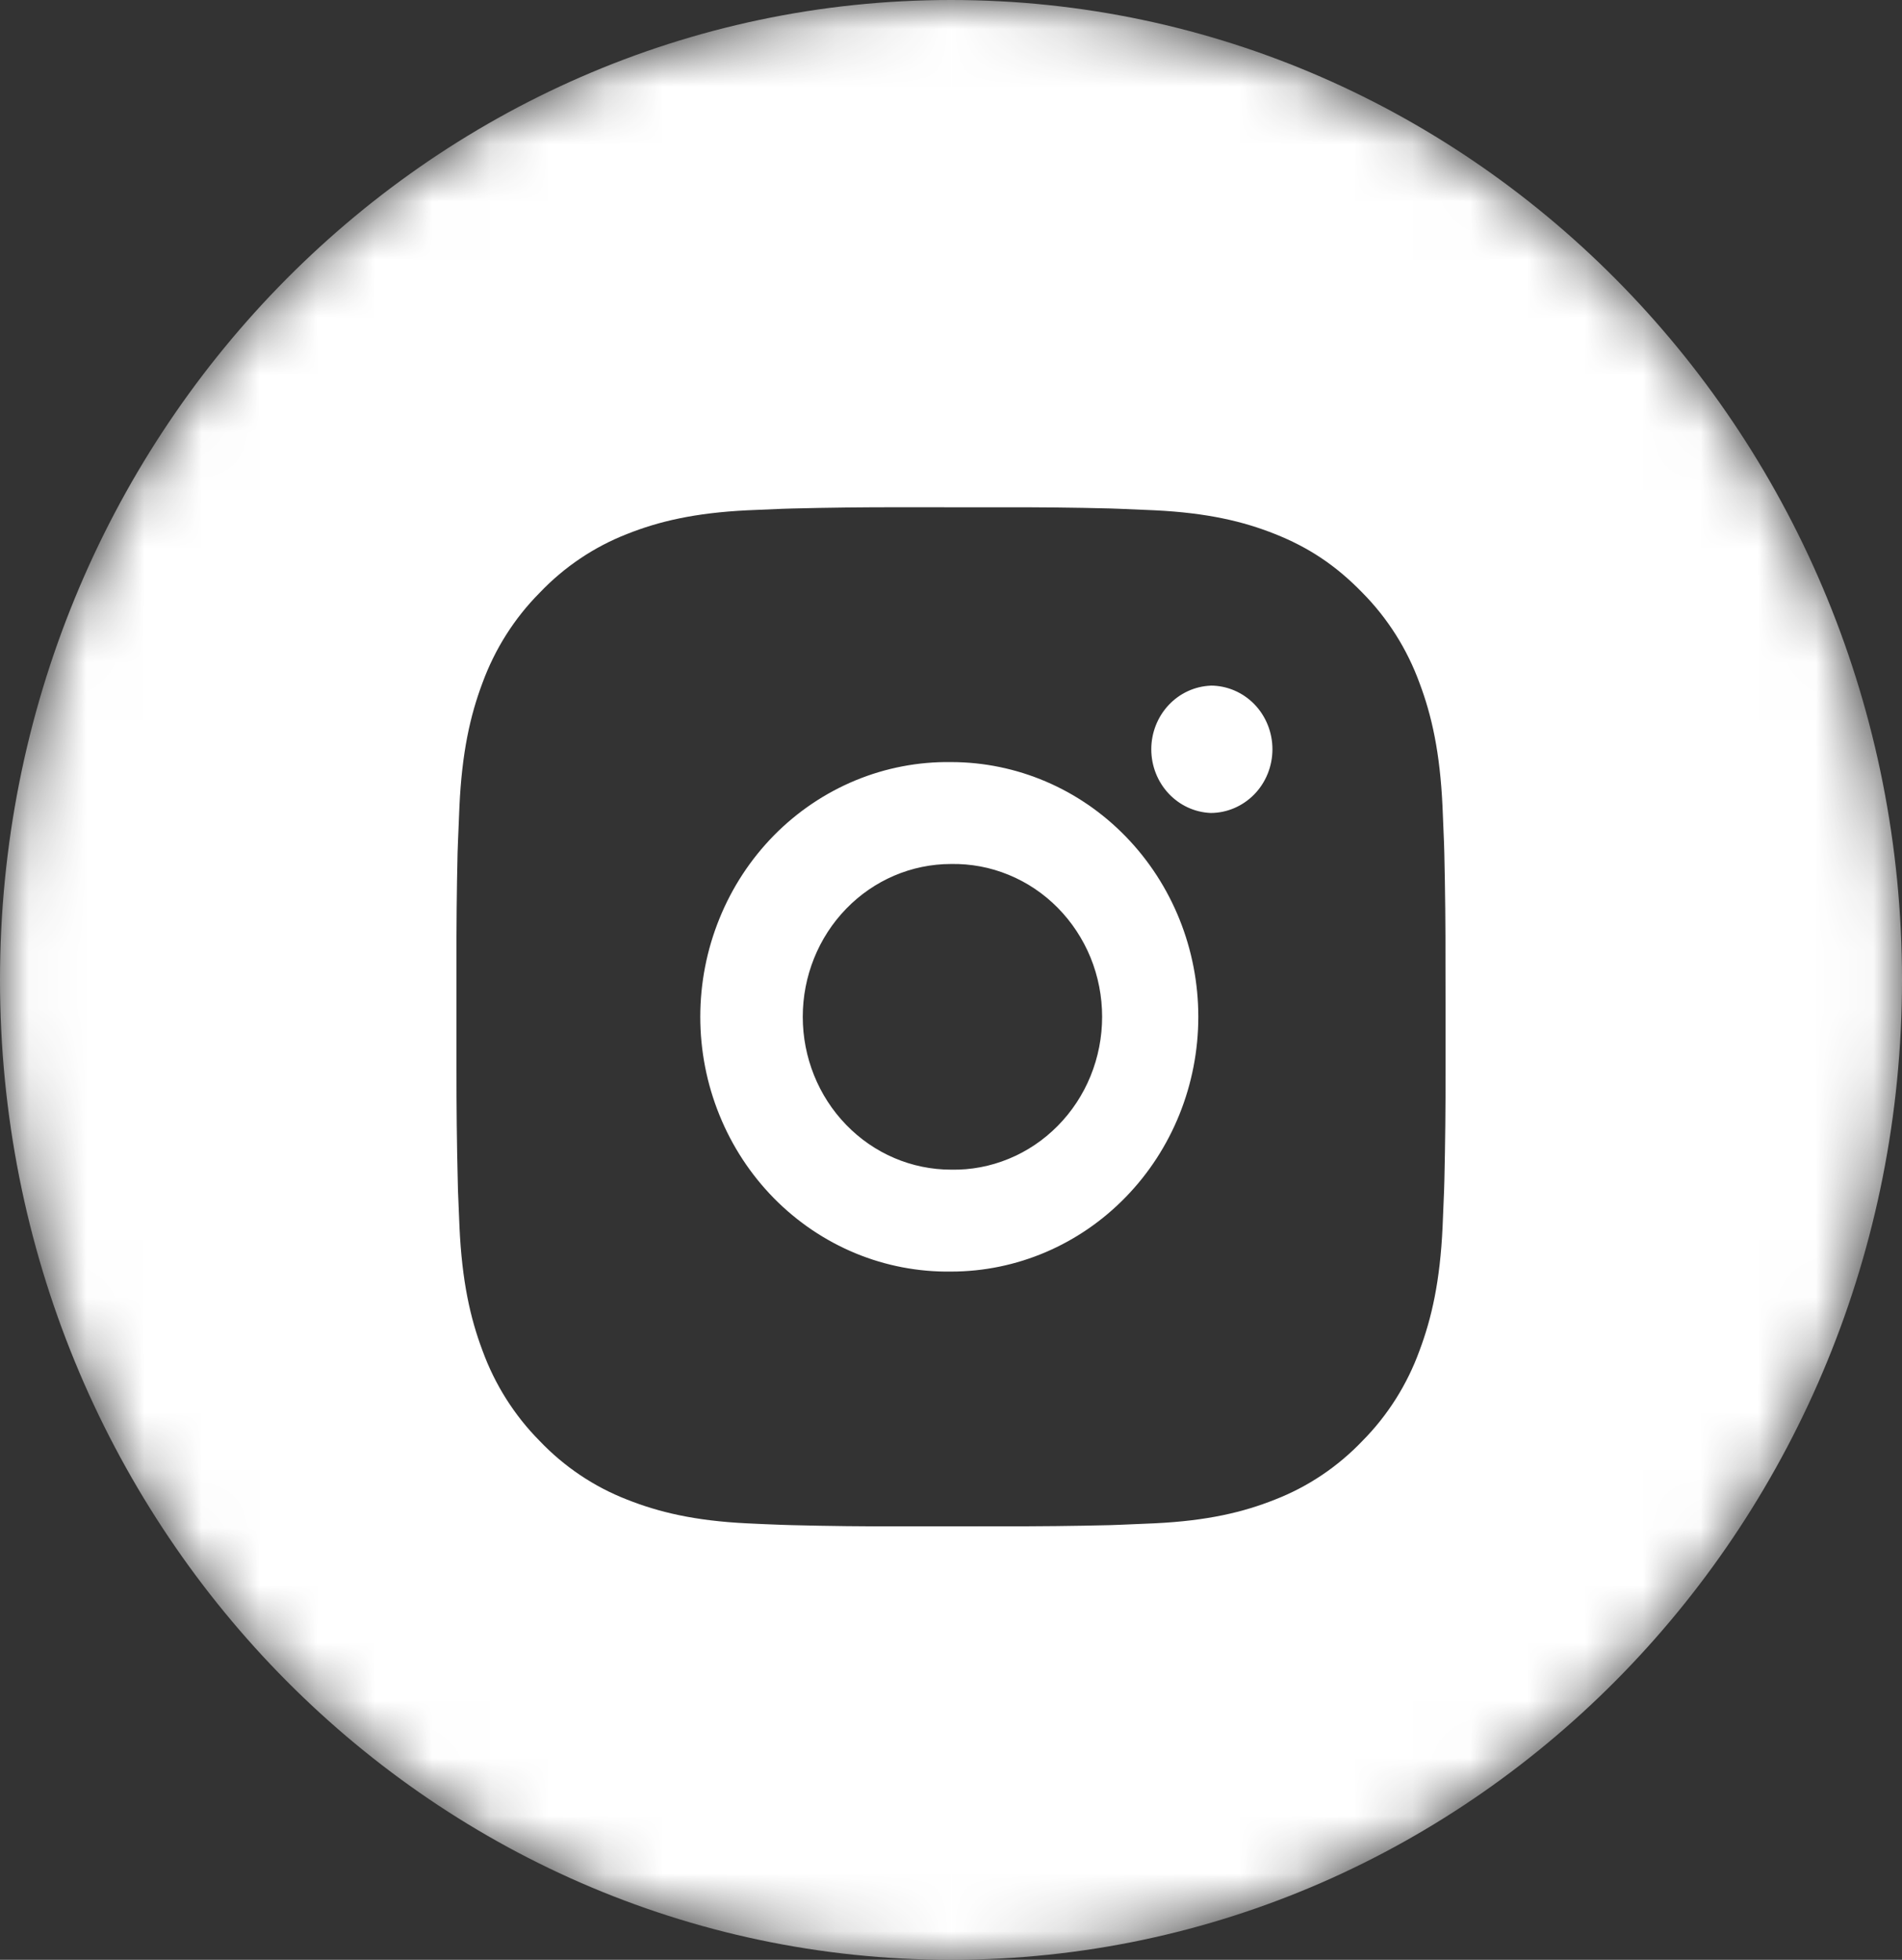 <?xml version="1.0" encoding="UTF-8"?> <svg xmlns="http://www.w3.org/2000/svg" width="33" height="34" viewBox="0 0 33 34" fill="none"><rect x="0" y="0" width="33" height="34" fill="#333333" stroke="none"/><g clip-path="url(#clip0_10485_288)"><mask id="mask0_10485_288" style="mask-type:luminance" maskUnits="userSpaceOnUse" x="0" y="0" width="33" height="34"><path d="M33 17C33 7.611 25.613 0 16.5 0C7.387 0 0 7.611 0 17C0 26.389 7.387 34 16.5 34C25.613 34 33 26.389 33 17Z" fill="white"></path></mask><g mask="url(#mask0_10485_288)"><path fill-rule="evenodd" clip-rule="evenodd" d="M14.841 13.539C15.368 13.321 15.932 13.213 16.501 13.221C17.639 13.221 18.73 13.686 19.534 14.515C20.339 15.344 20.791 16.468 20.791 17.64C20.791 18.812 20.339 19.937 19.534 20.765C18.73 21.594 17.639 22.06 16.501 22.06C15.932 22.068 15.368 21.96 14.841 21.742C14.313 21.523 13.833 21.199 13.428 20.788C13.024 20.377 12.702 19.887 12.483 19.346C12.263 18.806 12.15 18.226 12.15 17.641C12.15 17.055 12.263 16.475 12.483 15.935C12.702 15.394 13.024 14.904 13.428 14.493C13.833 14.082 14.313 13.758 14.841 13.539ZM17.5 15.177C17.182 15.046 16.843 14.983 16.501 14.989C15.818 14.989 15.164 15.268 14.682 15.765C14.199 16.262 13.928 16.937 13.928 17.64C13.928 18.343 14.199 19.018 14.682 19.515C15.164 20.013 15.819 20.292 16.502 20.292C16.844 20.299 17.183 20.235 17.501 20.104C17.819 19.974 18.108 19.779 18.352 19.532C18.596 19.285 18.79 18.991 18.922 18.666C19.054 18.341 19.122 17.992 19.122 17.64C19.122 17.288 19.054 16.939 18.922 16.614C18.789 16.289 18.595 15.995 18.351 15.748C18.107 15.501 17.818 15.307 17.5 15.177Z" fill="white"></path><path d="M20.274 12.234C20.466 12.028 20.727 11.907 21.004 11.895V11.894C21.288 11.894 21.561 12.01 21.763 12.217C21.964 12.424 22.077 12.706 22.077 12.998C22.077 13.292 21.964 13.573 21.763 13.78C21.561 13.987 21.288 14.104 21.004 14.104C20.727 14.092 20.466 13.971 20.274 13.765C20.082 13.559 19.975 13.285 19.975 12.999C19.975 12.714 20.082 12.44 20.274 12.234Z" fill="white"></path><path fill-rule="evenodd" clip-rule="evenodd" d="M16.5 34C25.613 34 33 26.389 33 17C33 7.611 25.613 0 16.5 0C7.387 0 0 7.611 0 17C0 26.389 7.387 34 16.5 34ZM19.26 8.821C18.634 8.805 18.008 8.799 17.382 8.801L15.618 8.8C14.992 8.799 14.367 8.806 13.741 8.822L13.575 8.827L12.964 8.853C12.05 8.898 11.428 9.046 10.88 9.264C10.308 9.487 9.79 9.835 9.362 10.285C8.924 10.726 8.586 11.26 8.37 11.85C8.158 12.414 8.014 13.055 7.971 13.996C7.961 14.231 7.952 14.428 7.945 14.626L7.939 14.797C7.924 15.442 7.918 16.087 7.92 16.731V18.549C7.919 19.194 7.926 19.839 7.942 20.484L7.946 20.655C7.954 20.865 7.962 21.075 7.972 21.285C8.015 22.225 8.159 22.867 8.371 23.43C8.586 24.02 8.924 24.555 9.361 24.996C9.789 25.446 10.308 25.794 10.88 26.016C11.428 26.233 12.051 26.384 12.964 26.428C13.167 26.438 13.371 26.447 13.575 26.454L13.741 26.459C14.367 26.475 14.993 26.482 15.619 26.48H16.742L17.382 26.479C18.008 26.481 18.634 26.474 19.26 26.459L19.427 26.453C19.613 26.446 19.797 26.438 20.017 26.428L20.038 26.427C20.95 26.383 21.573 26.234 22.12 26.016C22.692 25.794 23.211 25.446 23.64 24.996C24.077 24.555 24.415 24.02 24.629 23.43C24.84 22.867 24.986 22.225 25.029 21.285L25.03 21.262C25.04 21.036 25.048 20.847 25.055 20.655L25.06 20.484C25.075 19.839 25.082 19.194 25.08 18.549V17.391L25.079 16.731C25.081 16.087 25.074 15.442 25.059 14.797L25.054 14.626C25.047 14.428 25.038 14.231 25.028 13.996C24.985 13.056 24.841 12.413 24.629 11.85C24.414 11.26 24.076 10.726 23.64 10.285C23.163 9.793 22.686 9.489 22.12 9.264C21.573 9.046 20.95 8.898 20.038 8.853L20.016 8.852C19.797 8.842 19.613 8.834 19.427 8.827L19.26 8.821Z" fill="white"></path></g></g><defs><clipPath id="clip0_10485_288"><rect width="33" height="34" fill="white"></rect></clipPath></defs></svg> 